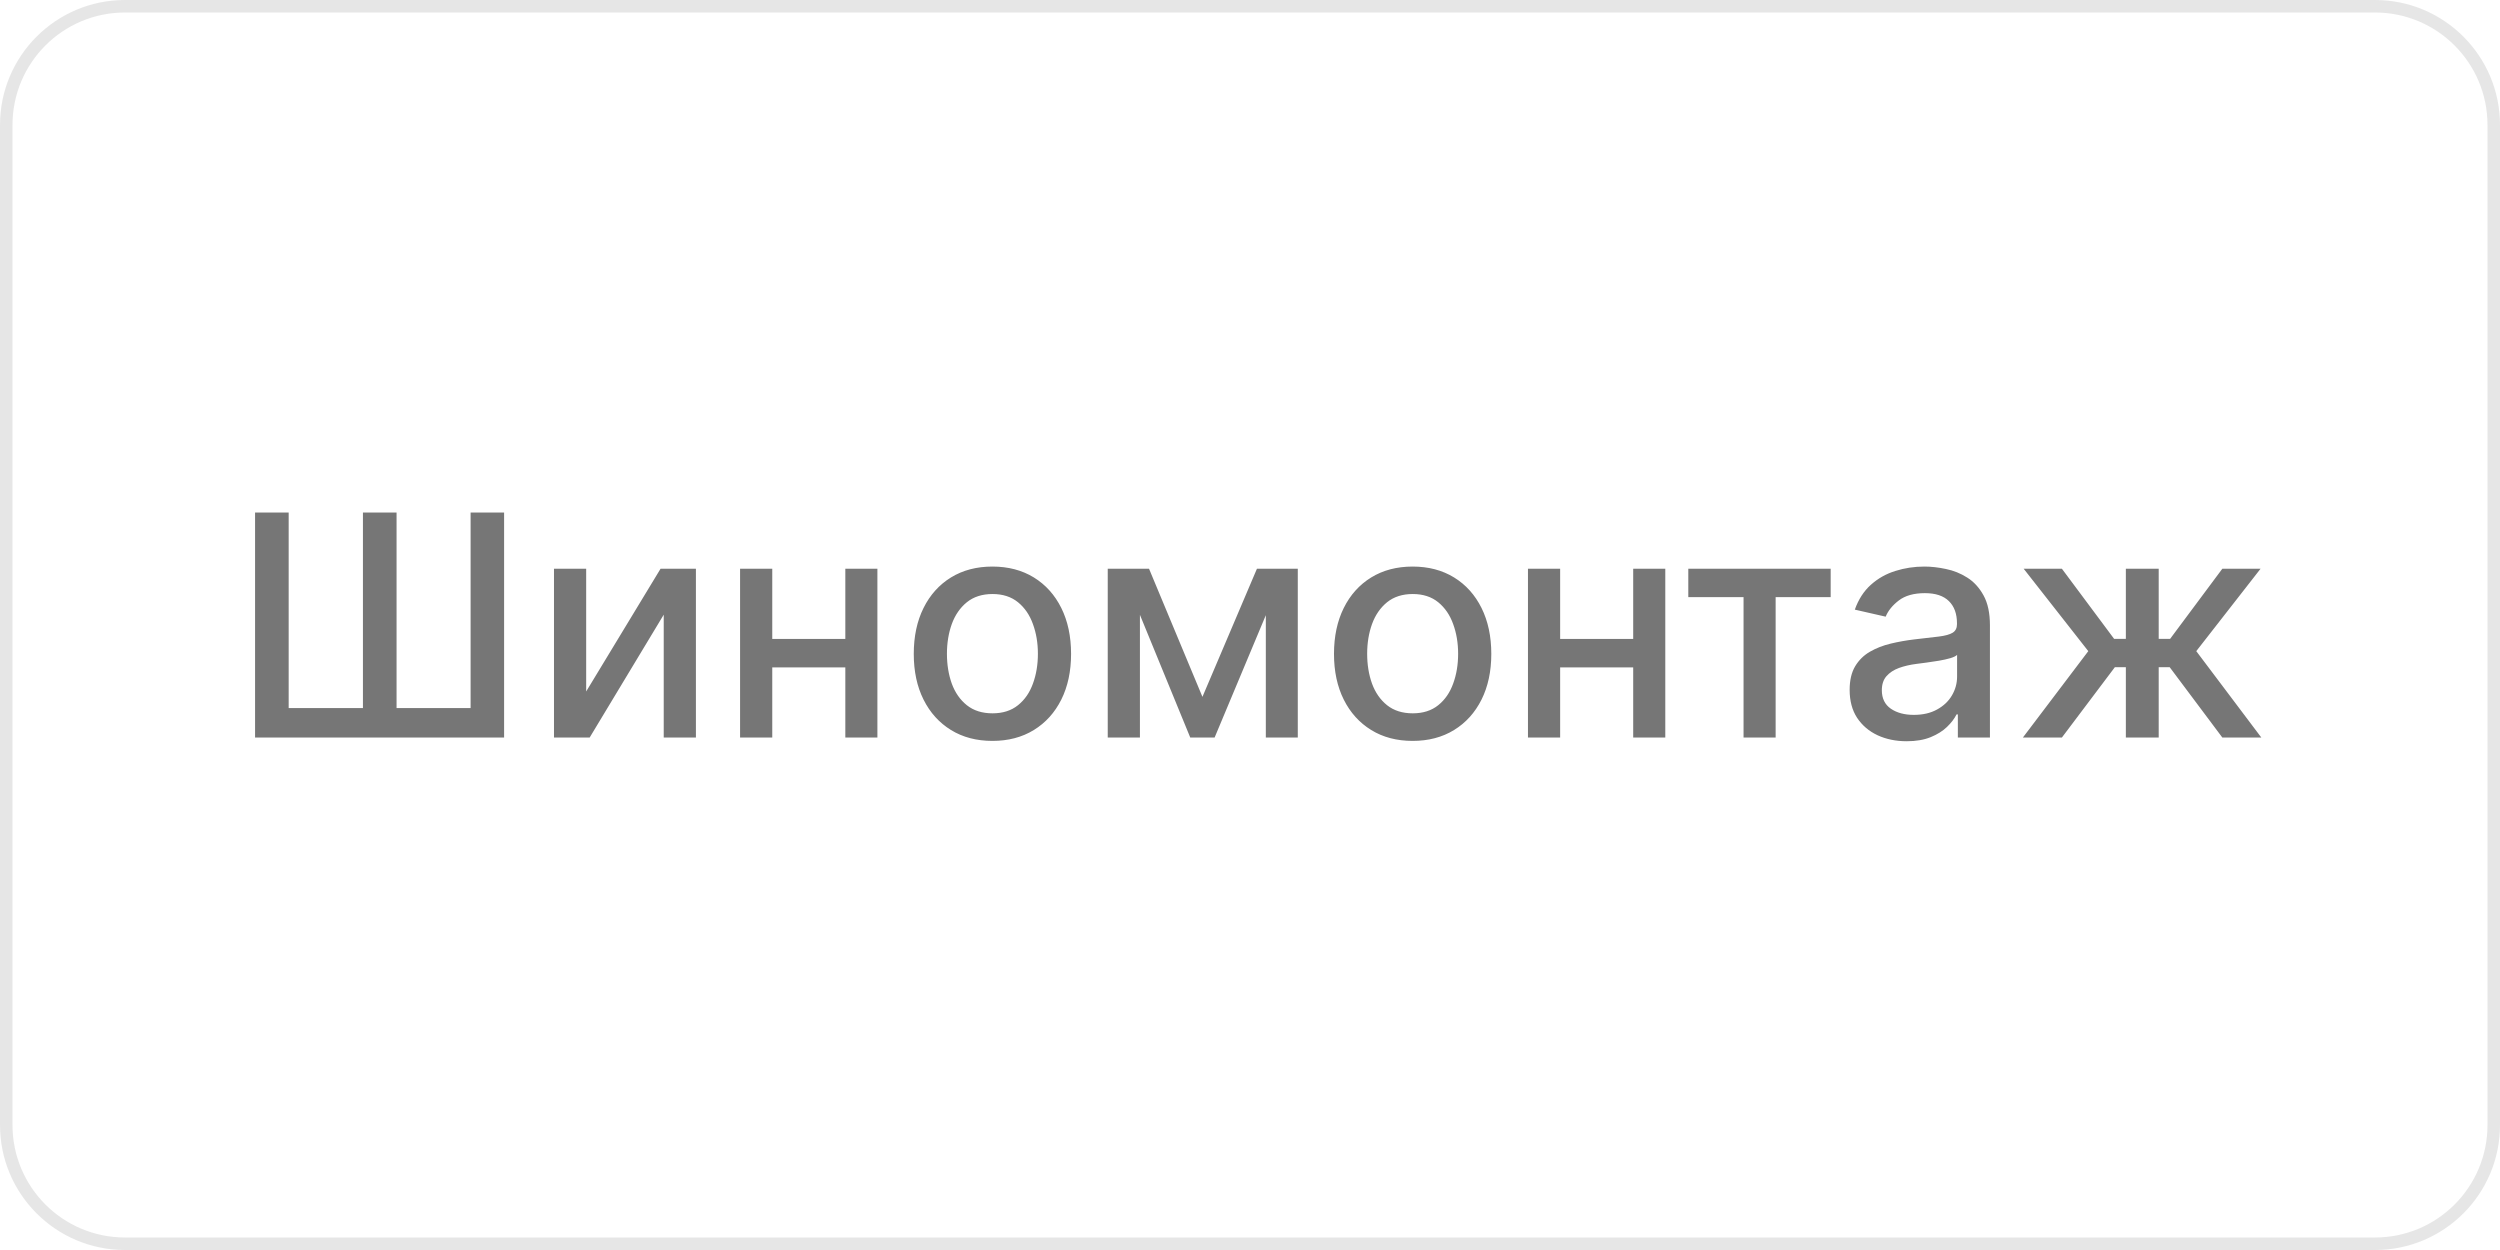 <?xml version="1.0" encoding="UTF-8"?> <svg xmlns="http://www.w3.org/2000/svg" width="200" height="100" viewBox="0 0 200 100" fill="none"><g clip-path="url(#clip0_1410_9)"><path d="M190 0.5H10C4.753 0.5 0.5 4.753 0.5 10V90C0.5 95.247 4.753 99.5 10 99.5H190C195.247 99.5 199.5 95.247 199.5 90V10C199.5 4.753 195.247 0.5 190 0.5Z" stroke="#9E9E9E" stroke-opacity="0.25"></path><path d="M20.405 41.001H23.094V56.645H29.035V41.001H31.725V56.645H37.648V41.001H40.328V59H20.405V41.001ZM46.894 55.318L52.843 45.501H55.673V59H53.098V49.175L47.175 59H44.319V45.501H46.894V55.318ZM68.355 51.117V53.393H61.043V51.117H68.355ZM61.781 45.501V59H59.206V45.501H61.781ZM70.192 45.501V59H67.626V45.501H70.192ZM79.393 59.272C78.128 59.272 77.023 58.982 76.08 58.402C75.137 57.822 74.404 57.011 73.883 55.968C73.361 54.925 73.101 53.706 73.101 52.312C73.101 50.912 73.361 49.687 73.883 48.638C74.404 47.59 75.137 46.775 76.08 46.195C77.023 45.615 78.128 45.325 79.393 45.325C80.659 45.325 81.763 45.615 82.707 46.195C83.65 46.775 84.382 47.59 84.904 48.638C85.425 49.687 85.686 50.912 85.686 52.312C85.686 53.706 85.425 54.925 84.904 55.968C84.382 57.011 83.65 57.822 82.707 58.402C81.763 58.982 80.659 59.272 79.393 59.272ZM79.402 57.066C80.222 57.066 80.902 56.85 81.441 56.416C81.98 55.983 82.378 55.406 82.636 54.685C82.9 53.964 83.032 53.17 83.032 52.303C83.032 51.442 82.9 50.651 82.636 49.93C82.378 49.204 81.98 48.621 81.441 48.181C80.902 47.742 80.222 47.522 79.402 47.522C78.576 47.522 77.89 47.742 77.346 48.181C76.806 48.621 76.405 49.204 76.141 49.93C75.884 50.651 75.755 51.442 75.755 52.303C75.755 53.17 75.884 53.964 76.141 54.685C76.405 55.406 76.806 55.983 77.346 56.416C77.89 56.85 78.576 57.066 79.402 57.066ZM96.195 55.748L100.554 45.501H102.821L97.17 59H95.219L89.682 45.501H91.923L96.195 55.748ZM91.194 45.501V59H88.619V45.501H91.194ZM101.266 59V45.501H103.823V59H101.266ZM113.011 59.272C111.746 59.272 110.641 58.982 109.698 58.402C108.755 57.822 108.022 57.011 107.501 55.968C106.98 54.925 106.719 53.706 106.719 52.312C106.719 50.912 106.98 49.687 107.501 48.638C108.022 47.59 108.755 46.775 109.698 46.195C110.641 45.615 111.746 45.325 113.011 45.325C114.277 45.325 115.381 45.615 116.325 46.195C117.268 46.775 118 47.59 118.522 48.638C119.043 49.687 119.304 50.912 119.304 52.312C119.304 53.706 119.043 54.925 118.522 55.968C118 57.011 117.268 57.822 116.325 58.402C115.381 58.982 114.277 59.272 113.011 59.272ZM113.02 57.066C113.84 57.066 114.52 56.85 115.059 56.416C115.598 55.983 115.996 55.406 116.254 54.685C116.518 53.964 116.65 53.17 116.65 52.303C116.65 51.442 116.518 50.651 116.254 49.93C115.996 49.204 115.598 48.621 115.059 48.181C114.52 47.742 113.84 47.522 113.02 47.522C112.194 47.522 111.508 47.742 110.964 48.181C110.425 48.621 110.023 49.204 109.76 49.93C109.502 50.651 109.373 51.442 109.373 52.303C109.373 53.17 109.502 53.964 109.76 54.685C110.023 55.406 110.425 55.983 110.964 56.416C111.508 56.85 112.194 57.066 113.02 57.066ZM131.386 51.117V53.393H124.074V51.117H131.386ZM124.812 45.501V59H122.237V45.501H124.812ZM133.223 45.501V59H130.656V45.501H133.223ZM135.064 47.768V45.501H146.454V47.768H142.051V59H139.484V47.768H135.064ZM152.533 59.299C151.678 59.299 150.904 59.141 150.213 58.824C149.522 58.502 148.974 58.036 148.569 57.427C148.171 56.818 147.972 56.071 147.972 55.186C147.972 54.424 148.118 53.797 148.411 53.305C148.704 52.813 149.1 52.423 149.598 52.136C150.096 51.849 150.652 51.632 151.268 51.486C151.883 51.339 152.51 51.228 153.148 51.152C153.957 51.058 154.613 50.982 155.117 50.923C155.621 50.859 155.987 50.756 156.215 50.616C156.444 50.475 156.558 50.247 156.558 49.93V49.869C156.558 49.101 156.341 48.507 155.908 48.085C155.48 47.663 154.841 47.452 153.992 47.452C153.107 47.452 152.41 47.648 151.9 48.041C151.396 48.428 151.048 48.858 150.854 49.333L148.385 48.77C148.678 47.95 149.106 47.288 149.668 46.784C150.236 46.274 150.89 45.905 151.628 45.677C152.366 45.442 153.142 45.325 153.957 45.325C154.496 45.325 155.067 45.39 155.671 45.519C156.28 45.642 156.848 45.87 157.375 46.204C157.909 46.538 158.345 47.016 158.685 47.636C159.025 48.252 159.195 49.051 159.195 50.036V59H156.628V57.154H156.523C156.353 57.494 156.098 57.828 155.758 58.156C155.419 58.484 154.982 58.757 154.449 58.974C153.916 59.19 153.277 59.299 152.533 59.299ZM153.104 57.19C153.831 57.19 154.452 57.046 154.967 56.759C155.489 56.472 155.884 56.097 156.154 55.634C156.429 55.165 156.567 54.664 156.567 54.131V52.391C156.473 52.485 156.292 52.573 156.022 52.655C155.758 52.731 155.457 52.798 155.117 52.857C154.777 52.91 154.446 52.959 154.124 53.006C153.802 53.047 153.532 53.082 153.315 53.112C152.805 53.176 152.34 53.285 151.918 53.437C151.502 53.589 151.168 53.809 150.916 54.096C150.67 54.377 150.547 54.752 150.547 55.221C150.547 55.871 150.787 56.364 151.268 56.697C151.748 57.026 152.36 57.19 153.104 57.19ZM161.833 59L167.063 52.092L161.895 45.501H164.953L169.128 51.108H170.068V45.501H172.696V51.108H173.61L177.785 45.501H180.843L175.702 52.092L180.904 59H177.785L173.575 53.375H172.696V59H170.068V53.375H169.189L164.953 59H161.833Z" fill="#767676"></path></g><defs><clipPath id="clip0_1410_9"><rect width="200" height="100" fill="white"></rect></clipPath></defs></svg> 